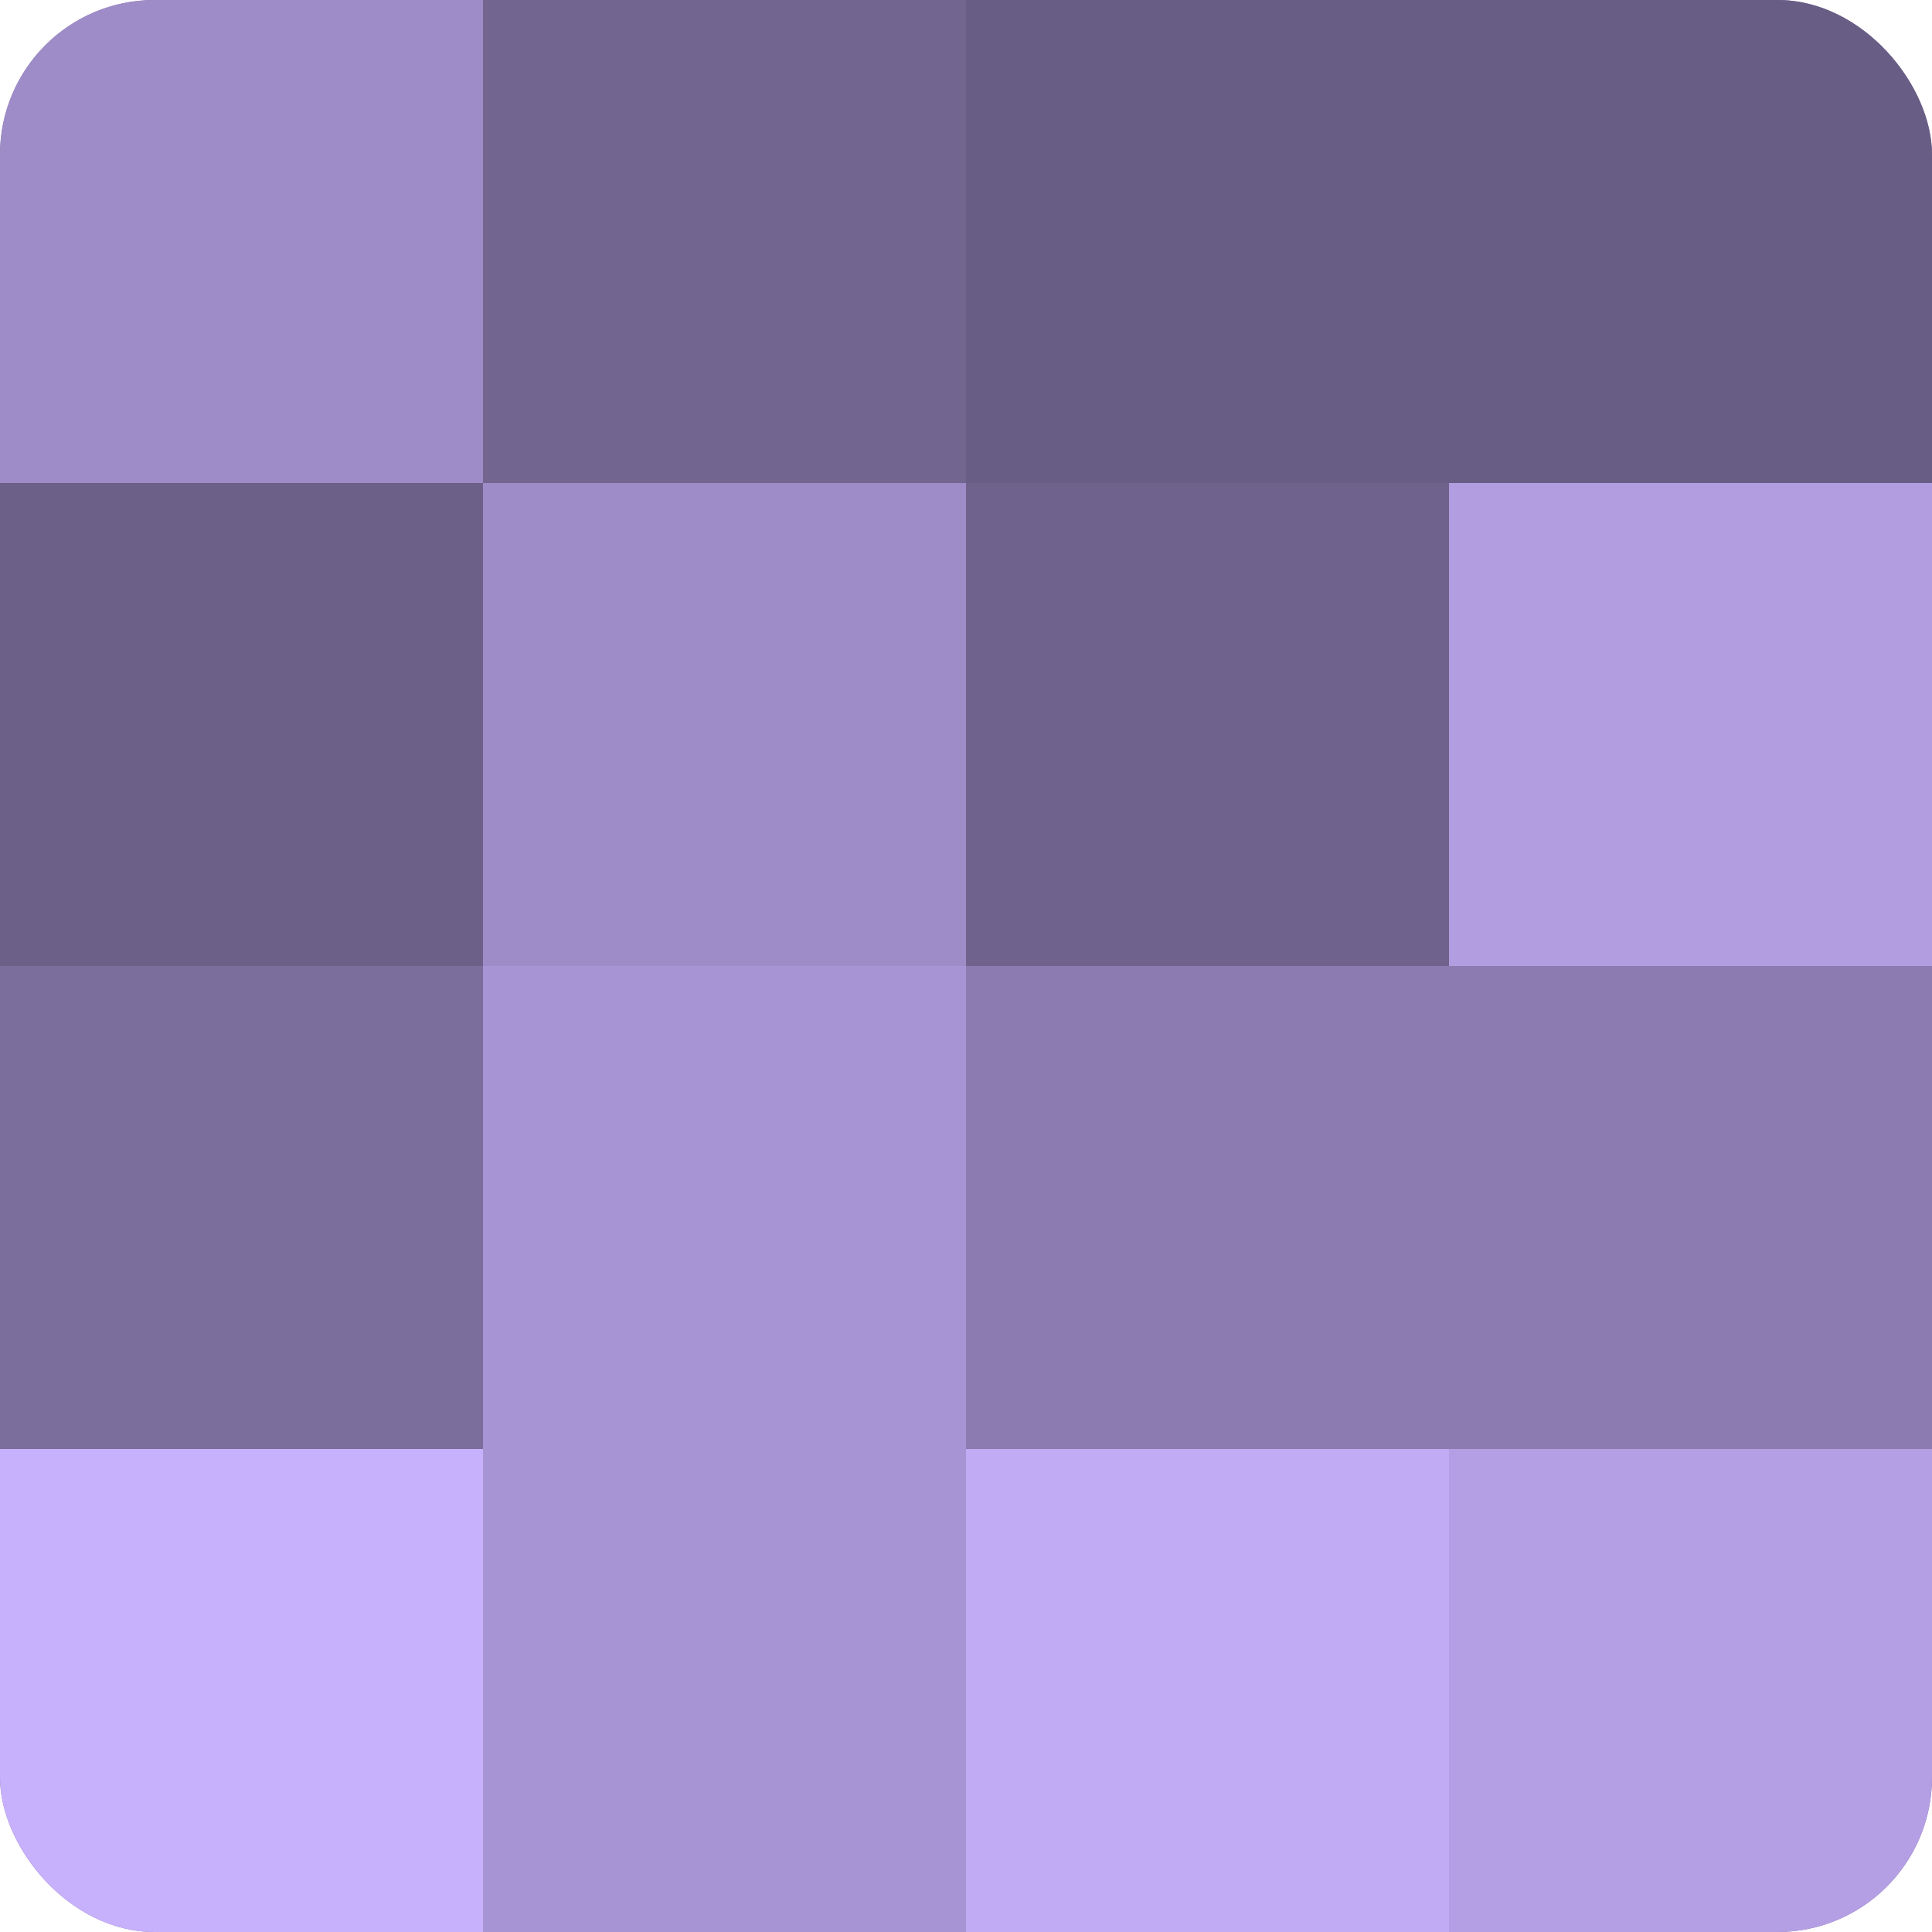 <?xml version="1.0" encoding="UTF-8"?>
<svg xmlns="http://www.w3.org/2000/svg" width="60" height="60" viewBox="0 0 100 100" preserveAspectRatio="xMidYMid meet"><defs><clipPath id="c" width="100" height="100"><rect width="100" height="100" rx="8" ry="8"/></clipPath></defs><g clip-path="url(#c)"><rect width="100" height="100" fill="#7e70a0"/><rect width="25" height="25" fill="#9e8cc8"/><rect y="25" width="25" height="25" fill="#6c5f88"/><rect y="50" width="25" height="25" fill="#7b6d9c"/><rect y="75" width="25" height="25" fill="#c7b0fc"/><rect x="25" width="25" height="25" fill="#726590"/><rect x="25" y="25" width="25" height="25" fill="#9e8cc8"/><rect x="25" y="50" width="25" height="25" fill="#a794d4"/><rect x="25" y="75" width="25" height="25" fill="#a794d4"/><rect x="50" width="25" height="25" fill="#685d84"/><rect x="50" y="25" width="25" height="25" fill="#6f628c"/><rect x="50" y="50" width="25" height="25" fill="#8b7bb0"/><rect x="50" y="75" width="25" height="25" fill="#c1abf4"/><rect x="75" width="25" height="25" fill="#685d84"/><rect x="75" y="25" width="25" height="25" fill="#b19de0"/><rect x="75" y="50" width="25" height="25" fill="#8b7bb0"/><rect x="75" y="75" width="25" height="25" fill="#b49fe4"/></g></svg>
